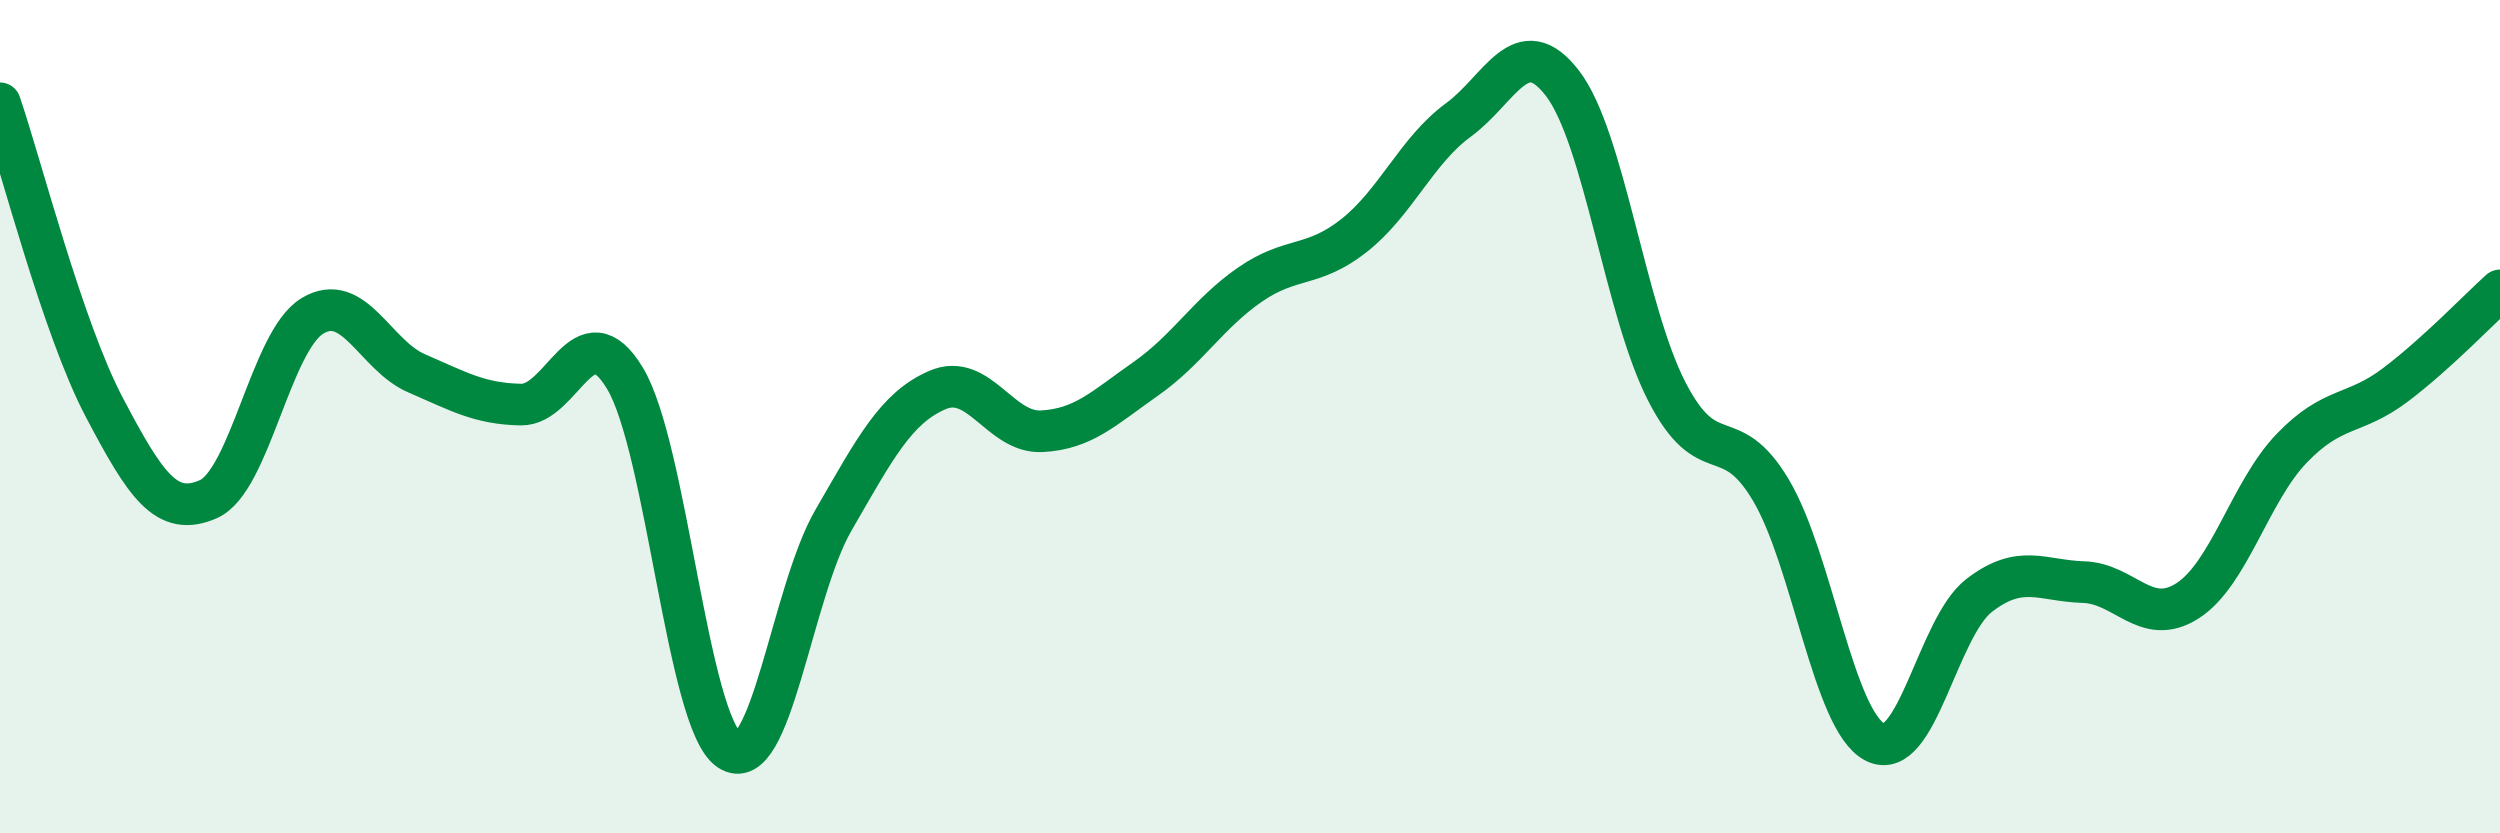 
    <svg width="60" height="20" viewBox="0 0 60 20" xmlns="http://www.w3.org/2000/svg">
      <path
        d="M 0,2.48 C 0.5,3.94 1.5,7.87 2.5,9.77 C 3.5,11.67 4,12.42 5,11.98 C 6,11.54 6.5,8.18 7.5,7.58 C 8.5,6.98 9,8.53 10,8.96 C 11,9.39 11.5,9.69 12.5,9.71 C 13.5,9.73 14,7.42 15,9.08 C 16,10.74 16.5,17.32 17.5,18 C 18.5,18.68 19,14.22 20,12.49 C 21,10.76 21.5,9.79 22.5,9.36 C 23.5,8.93 24,10.4 25,10.35 C 26,10.3 26.5,9.79 27.5,9.09 C 28.5,8.39 29,7.52 30,6.83 C 31,6.14 31.5,6.44 32.5,5.65 C 33.5,4.86 34,3.61 35,2.88 C 36,2.15 36.5,0.7 37.5,2 C 38.5,3.3 39,7.44 40,9.39 C 41,11.34 41.5,10.08 42.5,11.76 C 43.5,13.44 44,17.3 45,17.81 C 46,18.32 46.5,15.06 47.5,14.29 C 48.5,13.52 49,13.94 50,13.97 C 51,14 51.5,15.06 52.5,14.42 C 53.5,13.78 54,11.8 55,10.76 C 56,9.72 56.5,9.99 57.5,9.23 C 58.5,8.47 59.5,7.42 60,6.97L60 20L0 20Z"
        fill="#008740"
        opacity="0.1"
        stroke-linecap="round"
        stroke-linejoin="round"
      />
      <path
        d="M 0,2.48 C 0.5,3.94 1.5,7.87 2.5,9.77 C 3.5,11.67 4,12.42 5,11.98 C 6,11.54 6.5,8.18 7.5,7.58 C 8.5,6.98 9,8.53 10,8.96 C 11,9.39 11.5,9.69 12.5,9.71 C 13.5,9.73 14,7.42 15,9.08 C 16,10.74 16.5,17.32 17.5,18 C 18.5,18.68 19,14.22 20,12.49 C 21,10.76 21.5,9.79 22.5,9.36 C 23.5,8.93 24,10.4 25,10.35 C 26,10.3 26.5,9.79 27.5,9.09 C 28.5,8.39 29,7.52 30,6.83 C 31,6.14 31.5,6.44 32.5,5.65 C 33.5,4.86 34,3.61 35,2.88 C 36,2.15 36.5,0.7 37.5,2 C 38.5,3.3 39,7.44 40,9.39 C 41,11.34 41.5,10.08 42.5,11.76 C 43.5,13.44 44,17.3 45,17.81 C 46,18.32 46.5,15.06 47.5,14.29 C 48.5,13.52 49,13.94 50,13.97 C 51,14 51.5,15.06 52.5,14.42 C 53.5,13.78 54,11.8 55,10.76 C 56,9.72 56.5,9.99 57.5,9.23 C 58.5,8.47 59.5,7.42 60,6.97"
        stroke="#008740"
        stroke-width="1"
        fill="none"
        stroke-linecap="round"
        stroke-linejoin="round"
      />
    </svg>
  